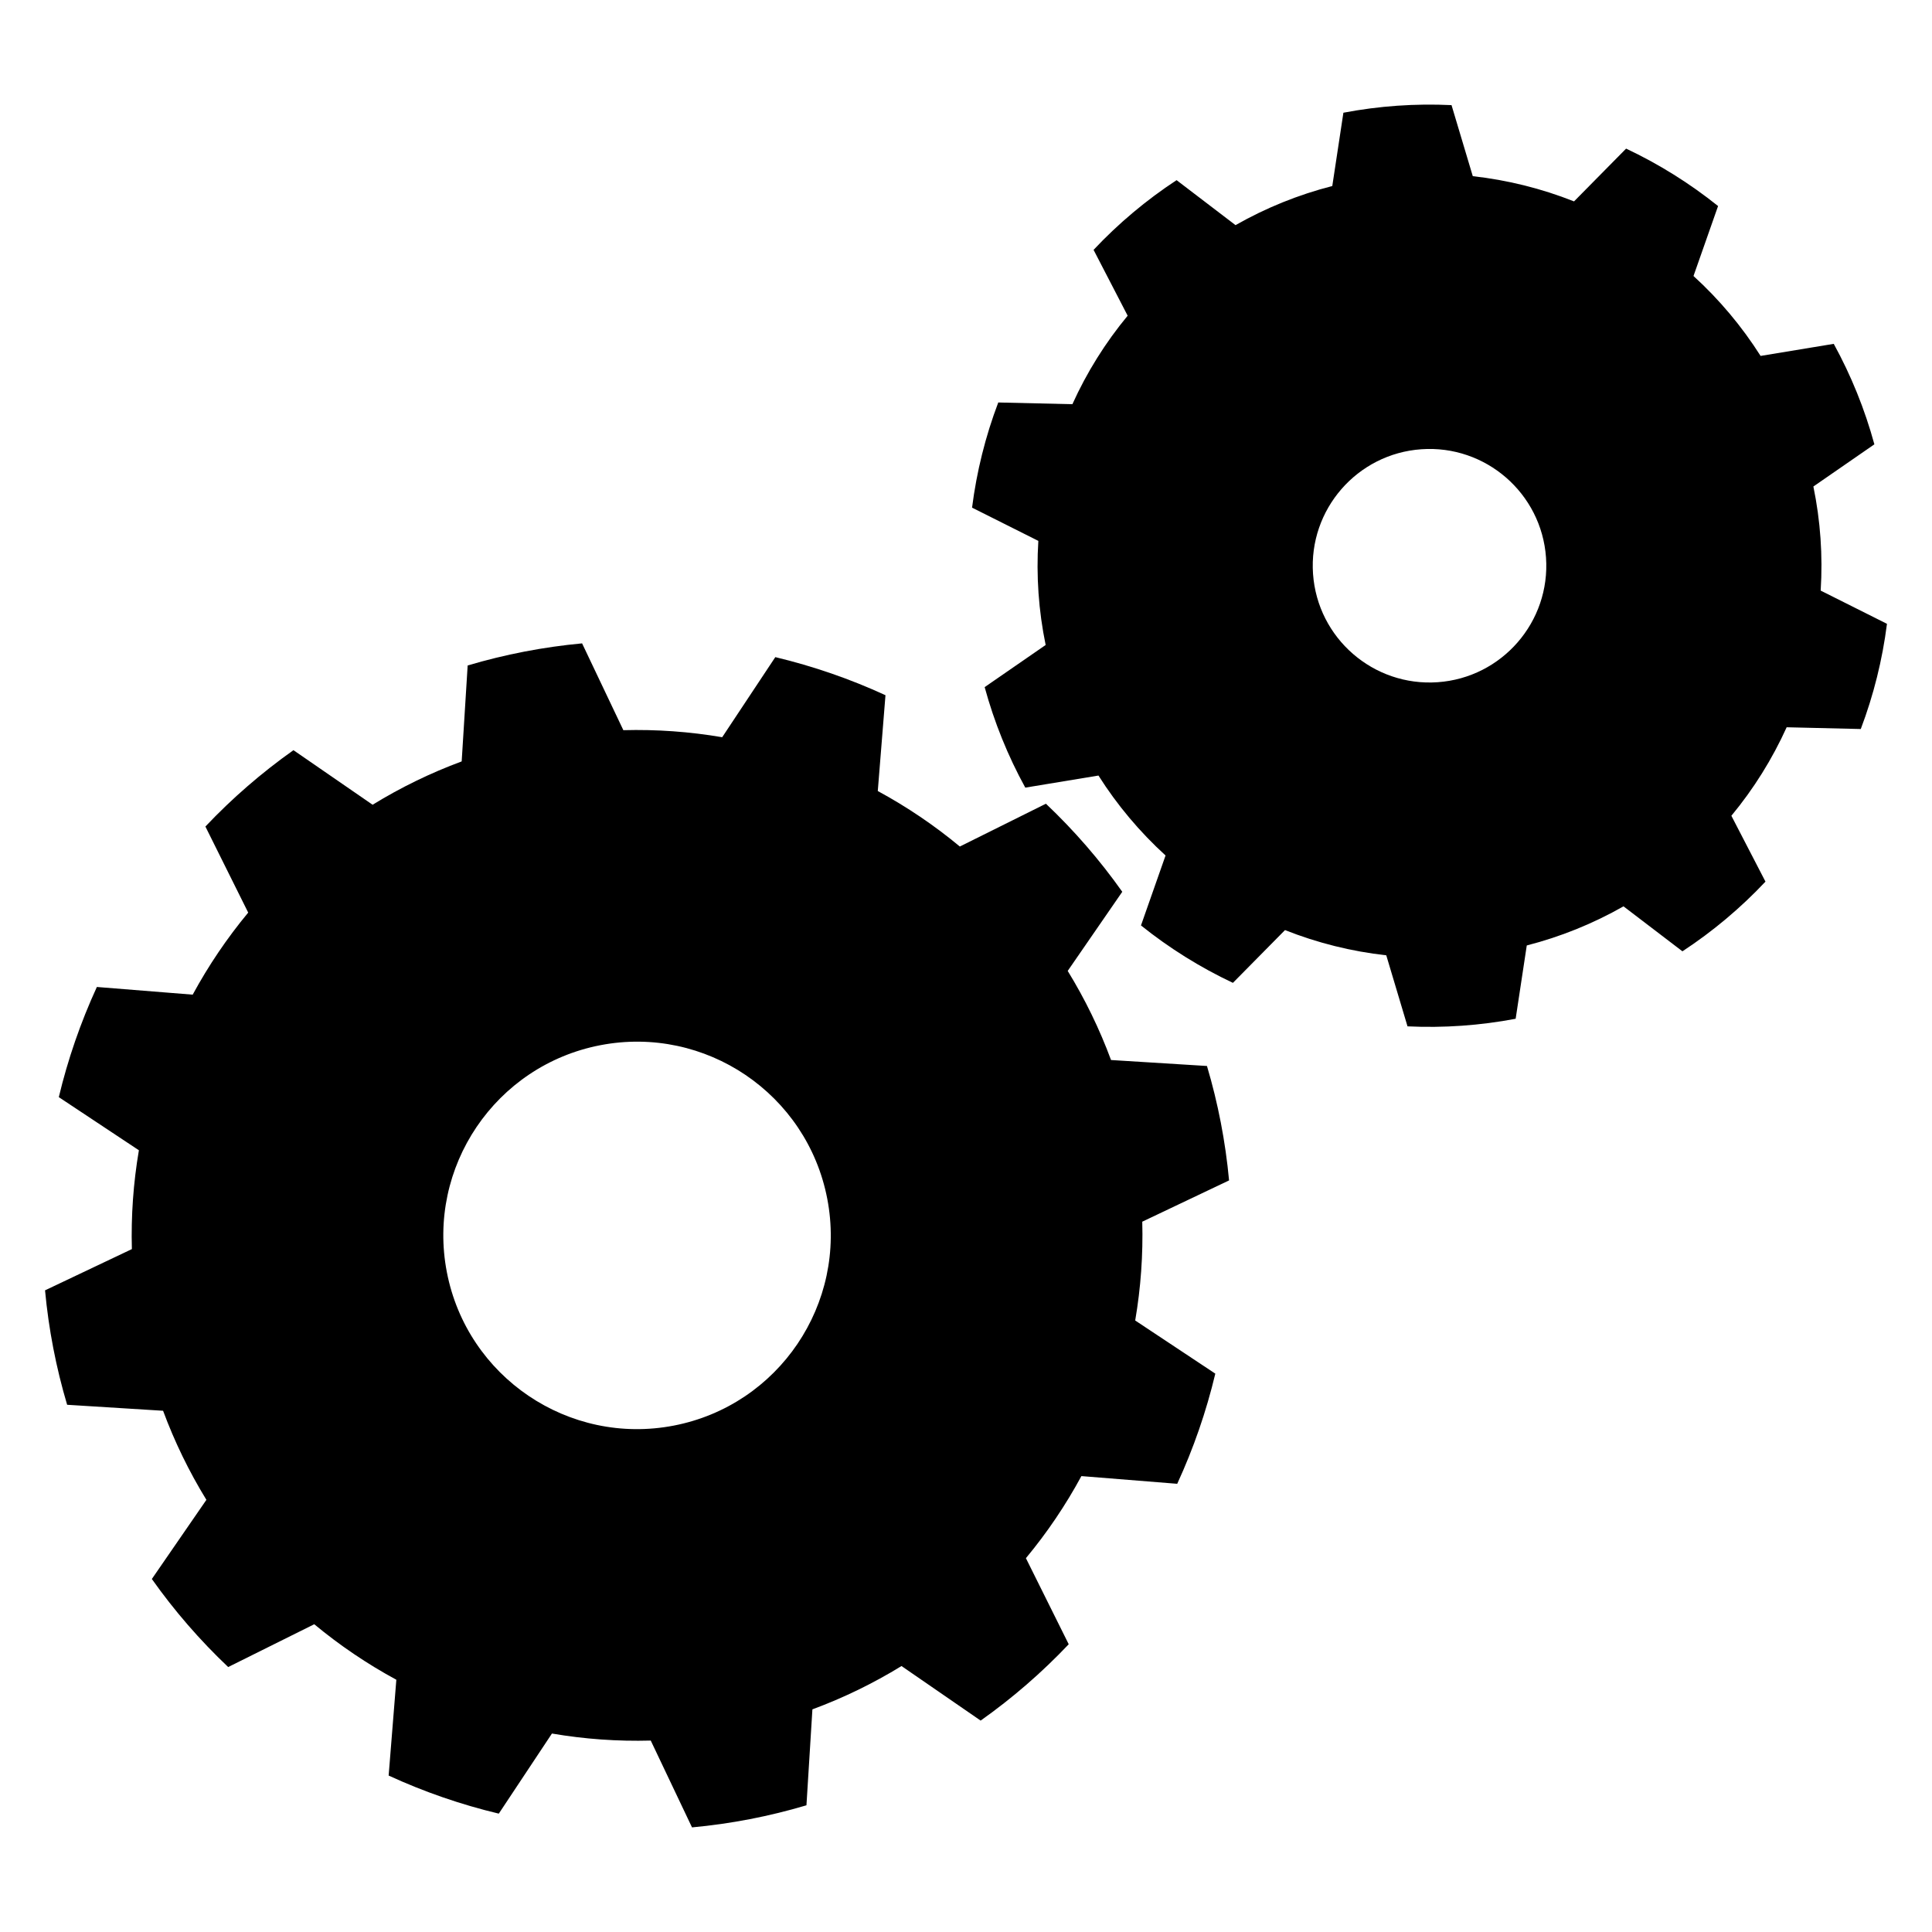 <?xml version="1.0" encoding="UTF-8"?>
<!-- The Best Svg Icon site in the world: iconSvg.co, Visit us! https://iconsvg.co -->
<svg fill="#000000" width="800px" height="800px" version="1.1" viewBox="144 144 512 512" xmlns="http://www.w3.org/2000/svg">
 <g fill-rule="evenodd">
  <path d="m298.26 314.5c-10.273 0.957-20.43 2.918-30.324 5.856l-1.586 25.426c-8.223 3.047-16.133 6.891-23.605 11.484l-20.977-14.461c-8.426 5.965-16.238 12.738-23.336 20.234l11.344 22.809c-5.606 6.754-10.531 14.039-14.711 21.746l-25.395-2.035c-4.309 9.379-7.688 19.156-10.086 29.195l21.223 14.078c-1.473 8.648-2.098 17.418-1.859 26.191l-23.012 10.93c0.953 10.277 2.914 20.441 5.856 30.328l25.426 1.586c3.047 8.223 6.891 16.133 11.48 23.605l-14.457 20.977c5.961 8.426 12.738 16.238 20.23 23.336l22.809-11.344c6.754 5.602 14.035 10.531 21.754 14.711l-2.039 25.391c9.375 4.312 19.152 7.691 29.191 10.09l14.086-21.227c8.645 1.48 17.414 2.102 26.184 1.863l10.934 23.008c10.281-0.949 20.434-2.91 30.328-5.856l1.578-25.422c8.23-3.047 16.141-6.887 23.613-11.48l20.973 14.457c8.422-5.961 16.242-12.742 23.34-20.23l-11.344-22.812c5.606-6.75 10.531-14.035 14.703-21.75l25.395 2.039c4.316-9.375 7.699-19.152 10.094-29.191l-21.23-14.086c1.48-8.645 2.106-17.418 1.871-26.184l23.004-10.938c-0.953-10.27-2.918-20.43-5.856-30.324l-25.422-1.582c-3.047-8.227-6.891-16.137-11.484-23.613l14.461-20.969c-5.961-8.426-12.738-16.238-20.234-23.34l-22.812 11.344c-6.746-5.602-14.027-10.527-21.746-14.707l2.039-25.391c-9.375-4.316-19.156-7.691-29.195-10.094l-14.078 21.227c-8.648-1.477-17.422-2.102-26.191-1.867zm4.832 106.49c27.82-5.371 54.766 12.855 60.137 40.672 5.371 27.816-12.852 54.762-40.672 60.137-27.816 5.371-54.766-12.855-60.137-40.672-5.371-27.816 12.855-54.766 40.672-60.137z"/>
  <path d="m528.67 171.86c-9.598-0.461-19.215 0.215-28.656 2.012l-2.945 19.426c-8.973 2.301-17.594 5.785-25.641 10.367l-15.621-11.922c-8.031 5.269-15.418 11.469-22 18.473l9.035 17.449c-5.906 7.133-10.836 15.02-14.648 23.453l-19.645-0.457c-3.406 8.98-5.734 18.34-6.945 27.871l17.566 8.809c-0.586 9.238 0.066 18.516 1.938 27.586l-16.164 11.168c2.527 9.273 6.141 18.215 10.766 26.637l19.391-3.203c4.953 7.824 10.938 14.945 17.781 21.184l-6.512 18.539c7.492 6.008 15.672 11.117 24.363 15.215l13.805-13.984c8.605 3.414 17.633 5.66 26.836 6.684l5.629 18.828c9.602 0.453 19.219-0.223 28.66-2.012l2.945-19.426c8.965-2.301 17.59-5.785 25.633-10.367l15.621 11.918c8.035-5.269 15.422-11.473 22.004-18.469l-9.035-17.449c5.906-7.133 10.832-15.02 14.652-23.457l19.641 0.465c3.402-8.984 5.731-18.344 6.941-27.879l-17.566-8.805c0.586-9.238-0.062-18.516-1.934-27.586l16.164-11.176c-2.531-9.266-6.144-18.207-10.766-26.629l-19.387 3.199c-4.961-7.82-10.938-14.941-17.781-21.18l6.512-18.539c-7.5-6.012-15.68-11.121-24.371-15.219l-13.801 13.988c-8.609-3.414-17.633-5.66-26.832-6.684zm-8 91.195c17.039-1.195 31.84 11.668 33.039 28.703 1.195 17.039-11.668 31.84-28.707 33.035-17.039 1.195-31.84-11.664-33.035-28.703-1.195-17.035 11.664-31.84 28.703-33.035z"/>
 </g>
</svg>